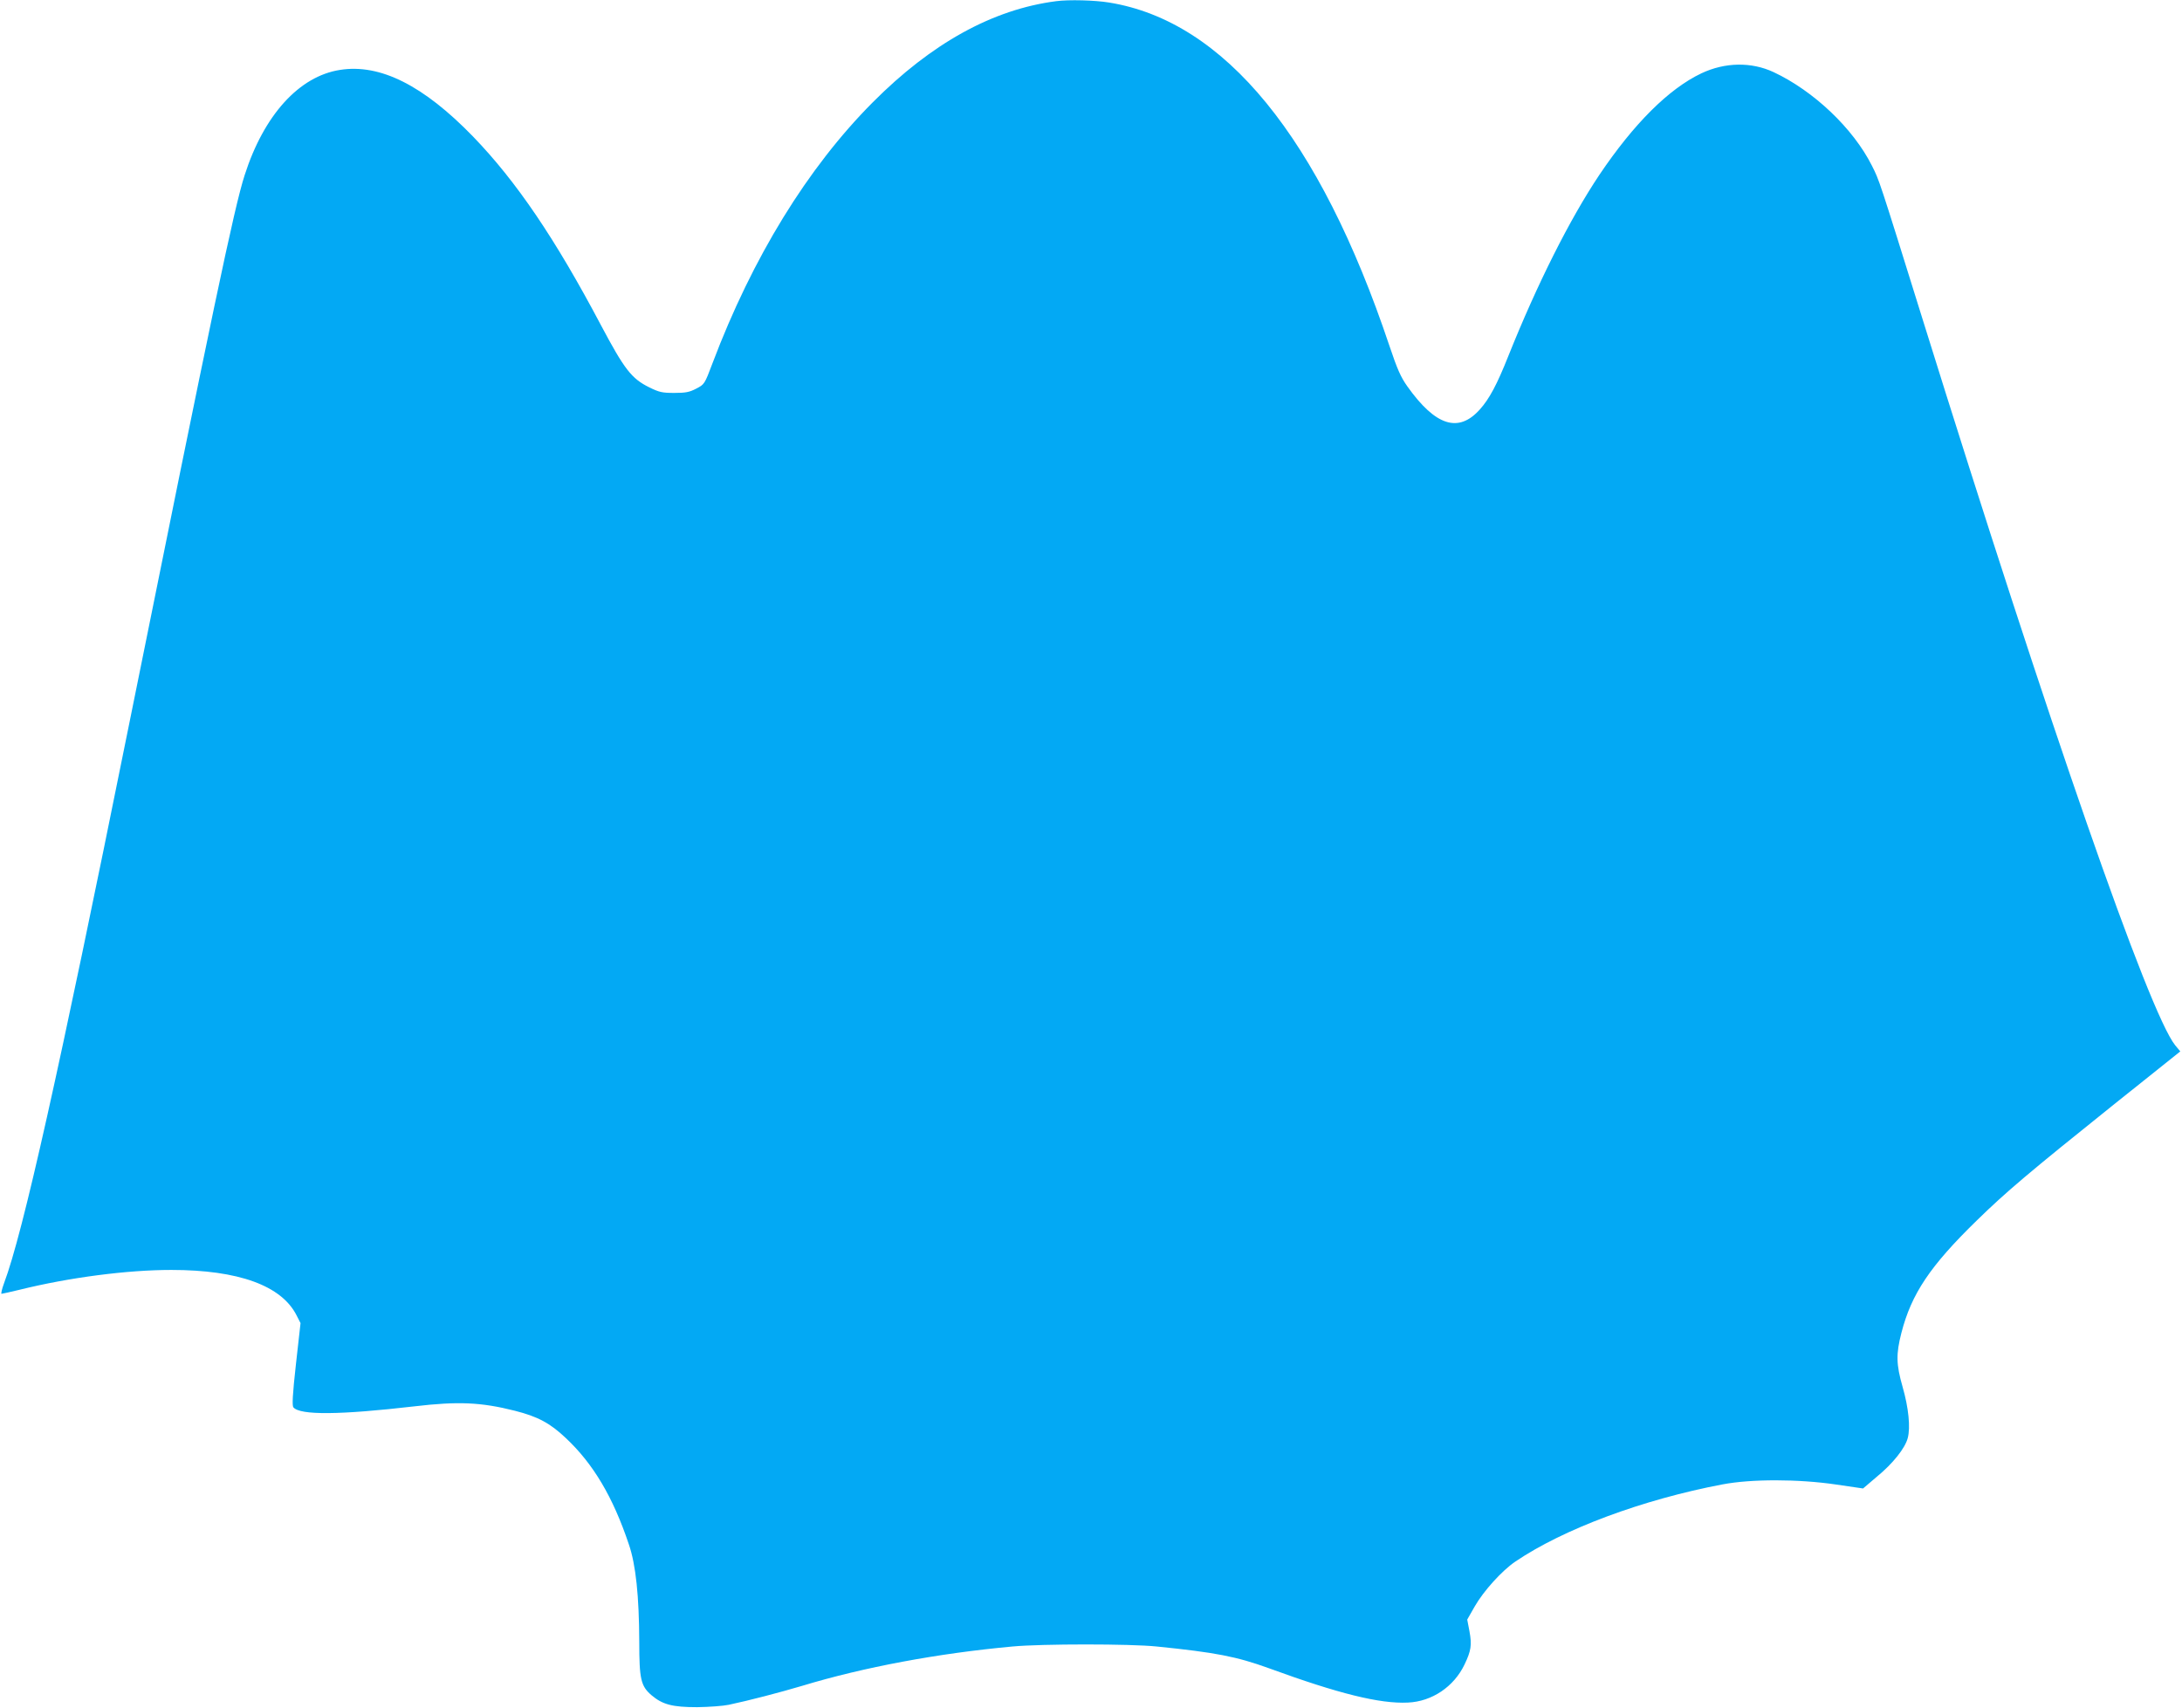 <?xml version="1.0" standalone="no"?>
<!DOCTYPE svg PUBLIC "-//W3C//DTD SVG 20010904//EN"
 "http://www.w3.org/TR/2001/REC-SVG-20010904/DTD/svg10.dtd">
<svg version="1.0" xmlns="http://www.w3.org/2000/svg"
 width="1280pt" height="1002pt" viewBox="0 0 1280 1002"
 preserveAspectRatio="xMidYMid meet">
<g transform="translate(0,1002) scale(0.1,-0.1)"
fill="#03a9f4" stroke="none">
<path d="M6195 10013 c-371 -48 -730 -246 -1076 -594 -382 -384 -705 -910
-939 -1529 -47 -125 -48 -125 -96 -150 -40 -21 -63 -25 -129 -25 -71 0 -88 4
-147 33 -103 51 -145 105 -282 363 -269 509 -497 845 -751 1108 -291 300 -545
428 -780 391 -240 -37 -447 -265 -560 -618 -61 -189 -188 -794 -685 -3257
-405 -2007 -616 -2950 -726 -3242 -13 -35 -19 -63 -15 -63 4 0 53 11 107 24
291 72 630 116 889 116 394 0 647 -92 735 -267 l23 -45 -27 -241 c-20 -179
-23 -243 -15 -253 39 -47 272 -45 712 6 255 30 389 24 587 -26 134 -34 206
-72 299 -160 161 -151 277 -346 370 -624 41 -119 60 -305 61 -571 0 -219 9
-260 72 -314 65 -55 123 -70 268 -70 69 1 152 7 185 14 119 25 302 73 430 111
363 110 798 191 1235 231 173 16 689 16 845 0 346 -35 469 -59 657 -127 410
-150 653 -210 817 -202 141 6 270 93 332 223 39 81 44 115 29 196 l-13 68 44
77 c52 91 160 210 238 263 282 191 746 364 1216 453 168 32 443 32 667 -1
l157 -23 81 69 c95 78 165 167 181 226 17 63 5 179 -30 301 -38 133 -39 192
-7 317 59 229 168 392 442 659 173 169 307 282 801 678 l393 314 -30 36 c-154
192 -737 1868 -1481 4257 -261 838 -254 815 -298 903 -110 219 -342 439 -577
549 -131 61 -285 58 -423 -7 -192 -91 -397 -296 -599 -596 -175 -262 -365
-641 -534 -1063 -66 -166 -111 -251 -167 -313 -125 -140 -260 -97 -425 135
-39 55 -59 100 -106 240 -409 1220 -966 1902 -1643 2012 -84 14 -238 18 -312
8z"/>
</g>
</svg>
